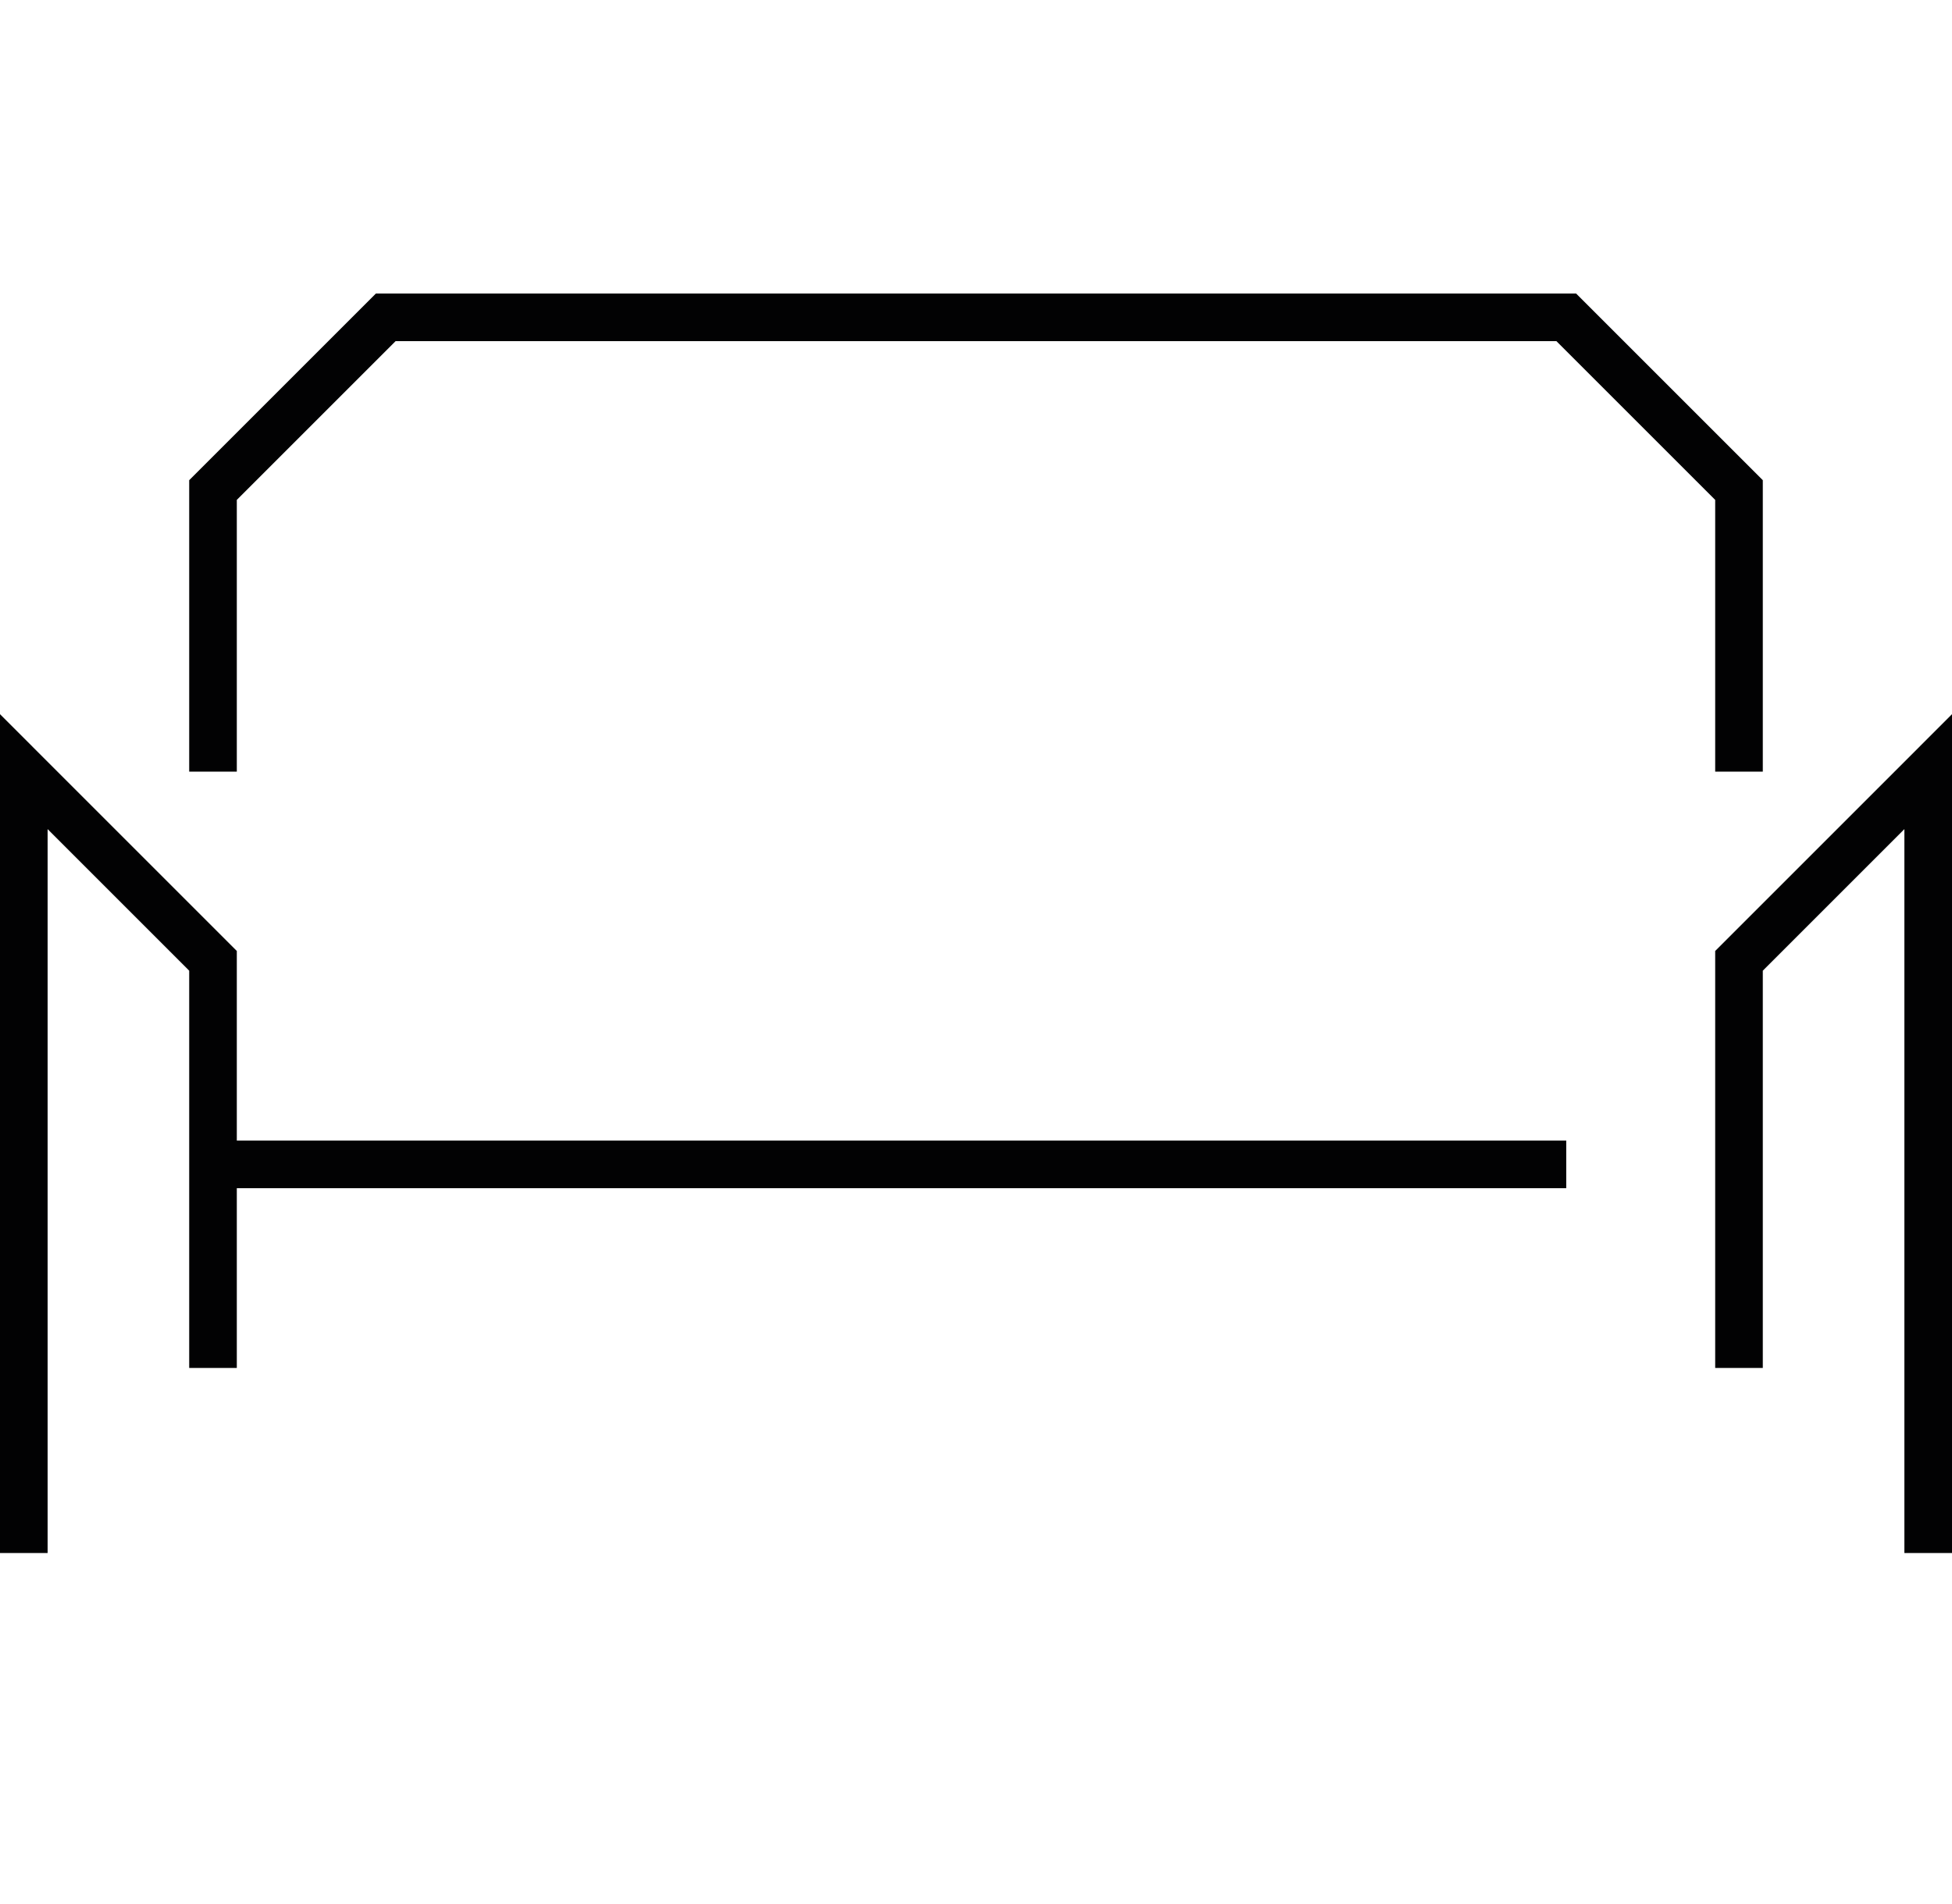 <?xml version="1.0" encoding="utf-8"?>
<svg xmlns="http://www.w3.org/2000/svg" width="82" height="80" viewBox="0 0 82 80" fill="none">
<path d="M1 65.252V32.422L8.948 40.371V48.923M8.948 57.476V48.923M8.948 32.422V20.59L16.205 13.333H65.795L73.052 20.59V32.422M81 65.252V32.422L73.052 40.371V57.476M8.948 48.923H65.795" stroke="#020203" stroke-width="2"/>
</svg>